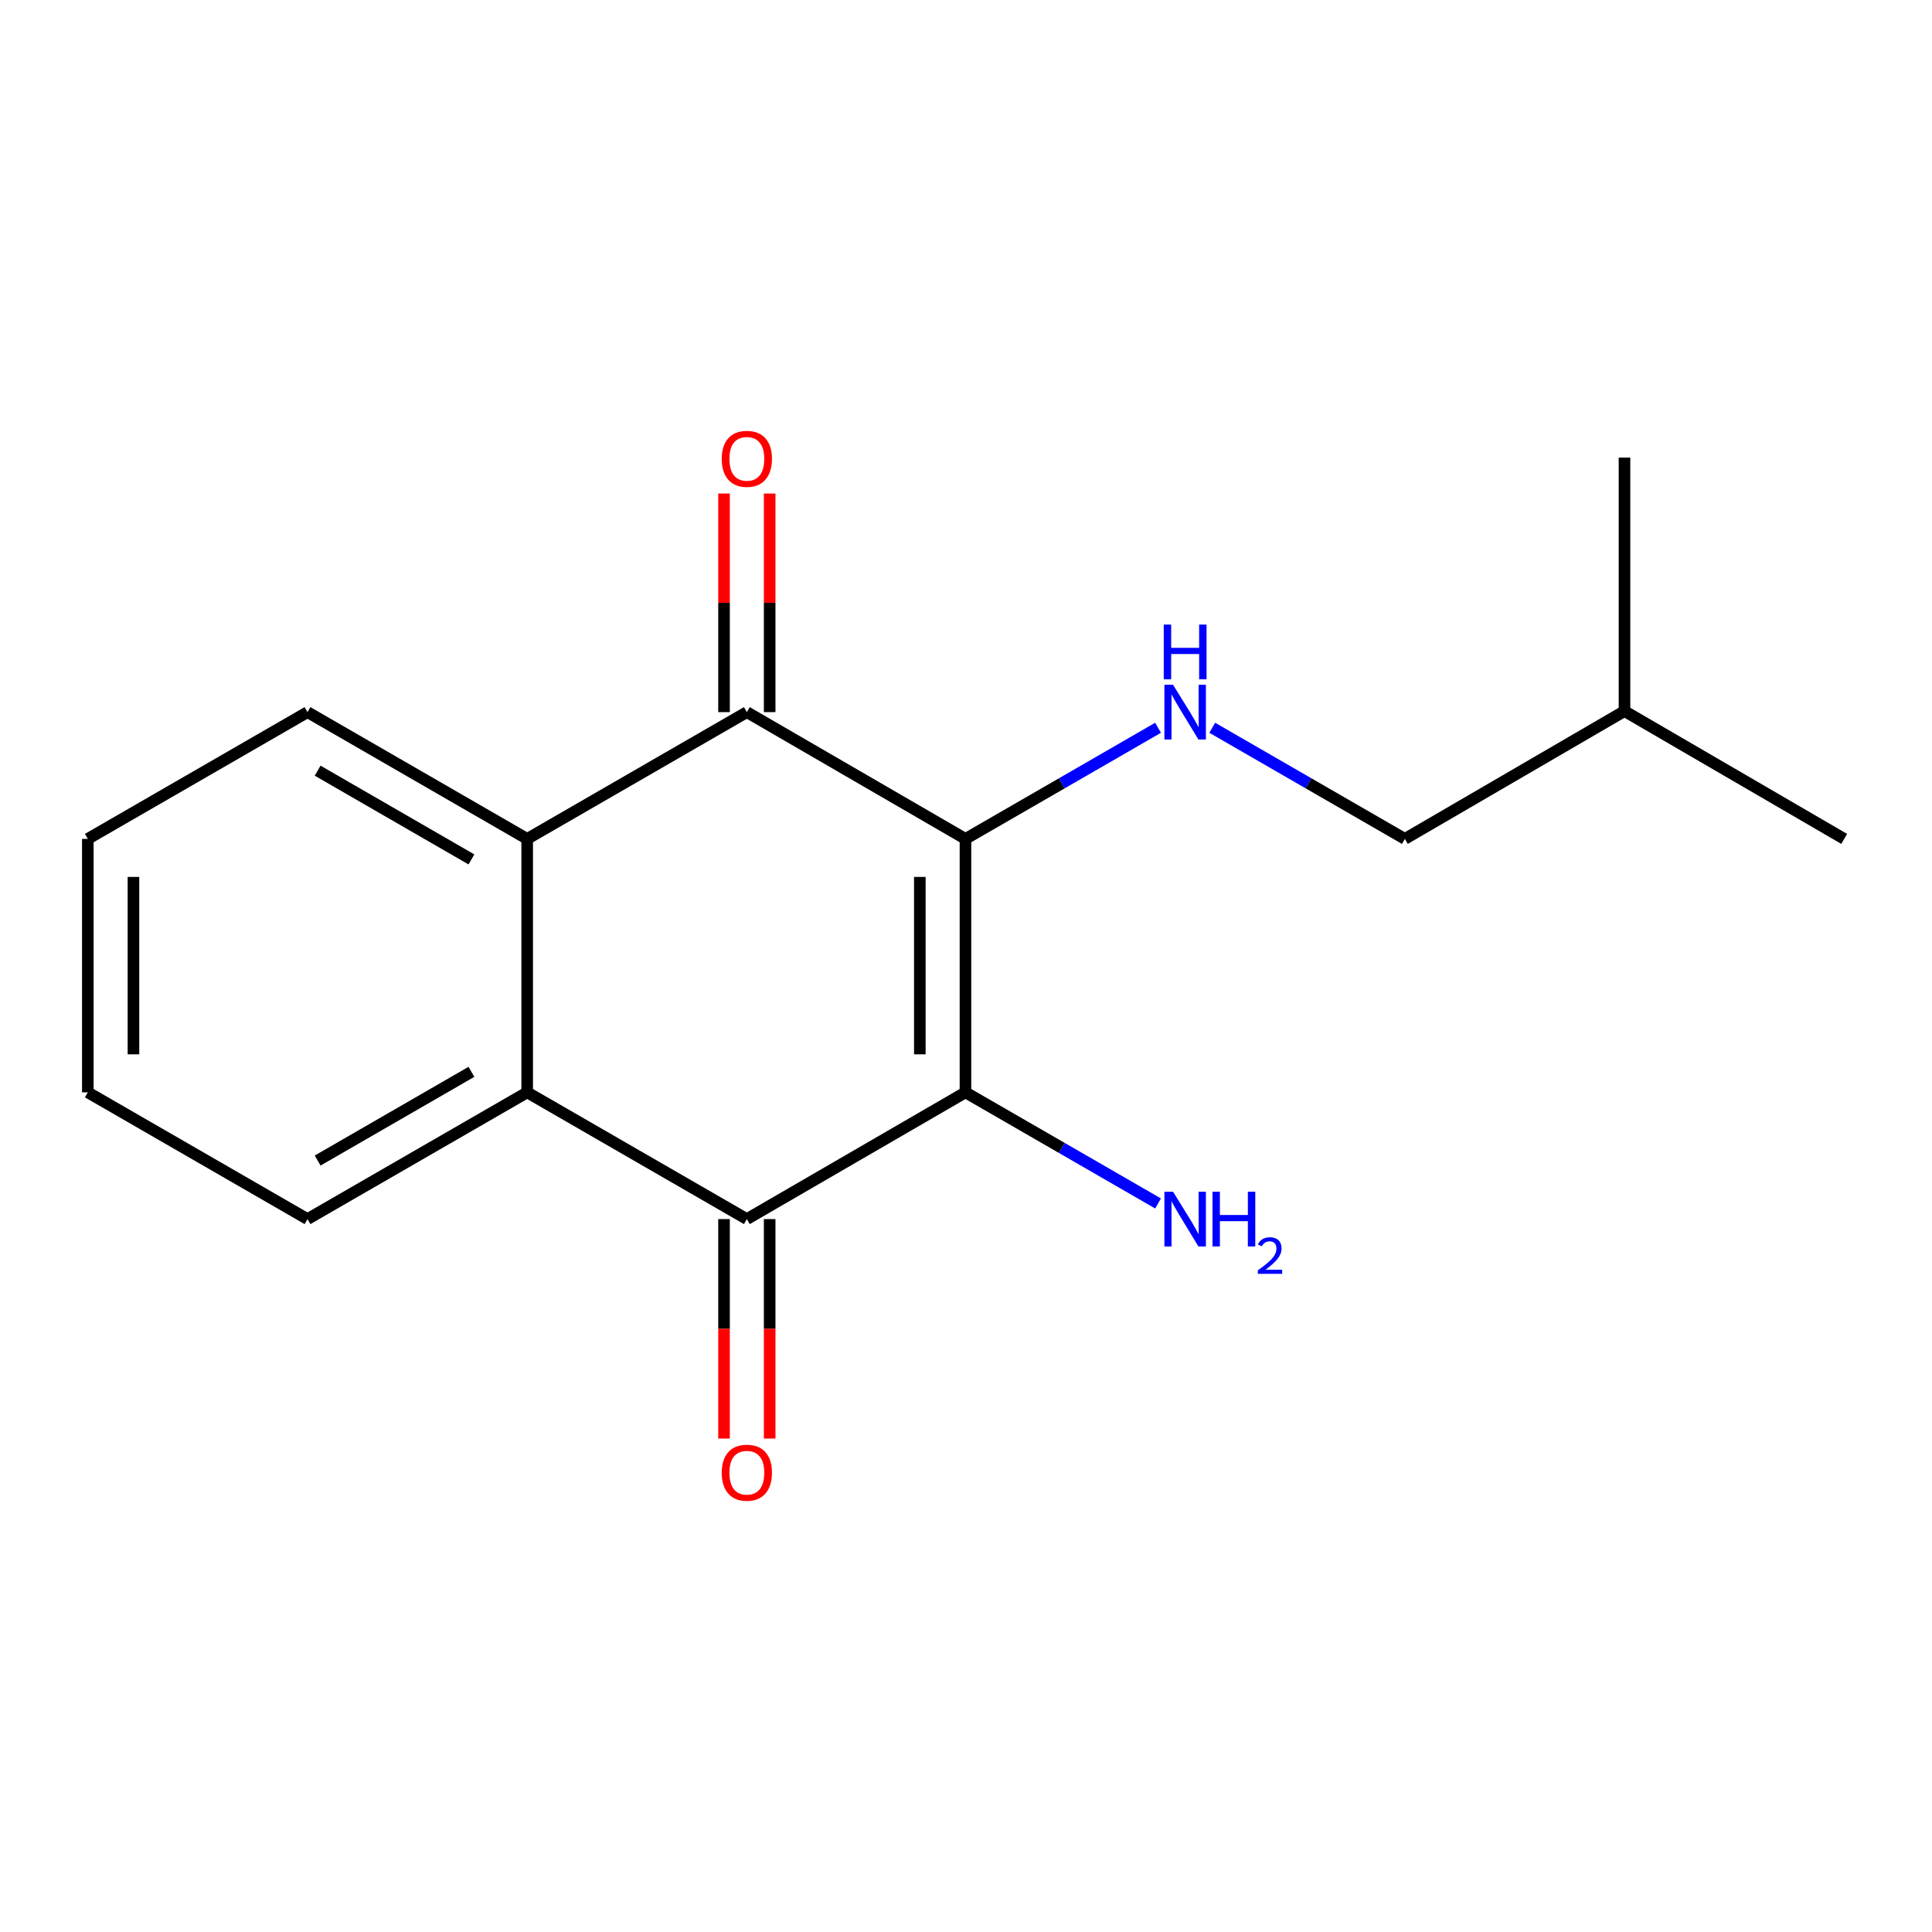 <?xml version='1.0' encoding='iso-8859-1'?>
<svg version='1.1' baseProfile='full'
              xmlns='http://www.w3.org/2000/svg'
                      xmlns:rdkit='http://www.rdkit.org/xml'
                      xmlns:xlink='http://www.w3.org/1999/xlink'
                  xml:space='preserve'
width='1000px' height='1000px' viewBox='0 0 1000 1000'>
<!-- END OF HEADER -->
<rect style='opacity:1.0;fill:#FFFFFF;stroke:none' width='1000' height='1000' x='0' y='0'> </rect>
<path class='bond-0' d='M 499.724,434.213 L 499.724,565.401' style='fill:none;fill-rule:evenodd;stroke:#000000;stroke-width:6px;stroke-linecap:butt;stroke-linejoin:miter;stroke-opacity:1' />
<path class='bond-0' d='M 476.103,453.891 L 476.103,545.722' style='fill:none;fill-rule:evenodd;stroke:#000000;stroke-width:6px;stroke-linecap:butt;stroke-linejoin:miter;stroke-opacity:1' />
<path class='bond-1' d='M 499.724,434.213 L 386.567,368.599' style='fill:none;fill-rule:evenodd;stroke:#000000;stroke-width:6px;stroke-linecap:butt;stroke-linejoin:miter;stroke-opacity:1' />
<path class='bond-5' d='M 499.724,434.213 L 549.568,405.451' style='fill:none;fill-rule:evenodd;stroke:#000000;stroke-width:6px;stroke-linecap:butt;stroke-linejoin:miter;stroke-opacity:1' />
<path class='bond-5' d='M 549.568,405.451 L 599.411,376.69' style='fill:none;fill-rule:evenodd;stroke:#0000FF;stroke-width:6px;stroke-linecap:butt;stroke-linejoin:miter;stroke-opacity:1' />
<path class='bond-2' d='M 499.724,565.401 L 386.567,631.001' style='fill:none;fill-rule:evenodd;stroke:#000000;stroke-width:6px;stroke-linecap:butt;stroke-linejoin:miter;stroke-opacity:1' />
<path class='bond-8' d='M 499.724,565.401 L 549.568,594.156' style='fill:none;fill-rule:evenodd;stroke:#000000;stroke-width:6px;stroke-linecap:butt;stroke-linejoin:miter;stroke-opacity:1' />
<path class='bond-8' d='M 549.568,594.156 L 599.411,622.912' style='fill:none;fill-rule:evenodd;stroke:#0000FF;stroke-width:6px;stroke-linecap:butt;stroke-linejoin:miter;stroke-opacity:1' />
<path class='bond-4' d='M 386.567,368.599 L 272.872,434.213' style='fill:none;fill-rule:evenodd;stroke:#000000;stroke-width:6px;stroke-linecap:butt;stroke-linejoin:miter;stroke-opacity:1' />
<path class='bond-7' d='M 398.378,368.599 L 398.378,312.025' style='fill:none;fill-rule:evenodd;stroke:#000000;stroke-width:6px;stroke-linecap:butt;stroke-linejoin:miter;stroke-opacity:1' />
<path class='bond-7' d='M 398.378,312.025 L 398.378,255.451' style='fill:none;fill-rule:evenodd;stroke:#FF0000;stroke-width:6px;stroke-linecap:butt;stroke-linejoin:miter;stroke-opacity:1' />
<path class='bond-7' d='M 374.757,368.599 L 374.757,312.025' style='fill:none;fill-rule:evenodd;stroke:#000000;stroke-width:6px;stroke-linecap:butt;stroke-linejoin:miter;stroke-opacity:1' />
<path class='bond-7' d='M 374.757,312.025 L 374.757,255.451' style='fill:none;fill-rule:evenodd;stroke:#FF0000;stroke-width:6px;stroke-linecap:butt;stroke-linejoin:miter;stroke-opacity:1' />
<path class='bond-3' d='M 386.567,631.001 L 272.872,565.401' style='fill:none;fill-rule:evenodd;stroke:#000000;stroke-width:6px;stroke-linecap:butt;stroke-linejoin:miter;stroke-opacity:1' />
<path class='bond-6' d='M 374.757,631.001 L 374.757,687.795' style='fill:none;fill-rule:evenodd;stroke:#000000;stroke-width:6px;stroke-linecap:butt;stroke-linejoin:miter;stroke-opacity:1' />
<path class='bond-6' d='M 374.757,687.795 L 374.757,744.589' style='fill:none;fill-rule:evenodd;stroke:#FF0000;stroke-width:6px;stroke-linecap:butt;stroke-linejoin:miter;stroke-opacity:1' />
<path class='bond-6' d='M 398.378,631.001 L 398.378,687.795' style='fill:none;fill-rule:evenodd;stroke:#000000;stroke-width:6px;stroke-linecap:butt;stroke-linejoin:miter;stroke-opacity:1' />
<path class='bond-6' d='M 398.378,687.795 L 398.378,744.589' style='fill:none;fill-rule:evenodd;stroke:#FF0000;stroke-width:6px;stroke-linecap:butt;stroke-linejoin:miter;stroke-opacity:1' />
<path class='bond-10' d='M 272.872,565.401 L 159.163,631.001' style='fill:none;fill-rule:evenodd;stroke:#000000;stroke-width:6px;stroke-linecap:butt;stroke-linejoin:miter;stroke-opacity:1' />
<path class='bond-10' d='M 244.012,554.781 L 164.416,600.701' style='fill:none;fill-rule:evenodd;stroke:#000000;stroke-width:6px;stroke-linecap:butt;stroke-linejoin:miter;stroke-opacity:1' />
<path class='bond-17' d='M 272.872,565.401 L 272.872,434.213' style='fill:none;fill-rule:evenodd;stroke:#000000;stroke-width:6px;stroke-linecap:butt;stroke-linejoin:miter;stroke-opacity:1' />
<path class='bond-11' d='M 272.872,434.213 L 159.163,368.599' style='fill:none;fill-rule:evenodd;stroke:#000000;stroke-width:6px;stroke-linecap:butt;stroke-linejoin:miter;stroke-opacity:1' />
<path class='bond-11' d='M 244.01,444.83 L 164.414,398.9' style='fill:none;fill-rule:evenodd;stroke:#000000;stroke-width:6px;stroke-linecap:butt;stroke-linejoin:miter;stroke-opacity:1' />
<path class='bond-9' d='M 627.455,376.689 L 677.305,405.451' style='fill:none;fill-rule:evenodd;stroke:#0000FF;stroke-width:6px;stroke-linecap:butt;stroke-linejoin:miter;stroke-opacity:1' />
<path class='bond-9' d='M 677.305,405.451 L 727.155,434.213' style='fill:none;fill-rule:evenodd;stroke:#000000;stroke-width:6px;stroke-linecap:butt;stroke-linejoin:miter;stroke-opacity:1' />
<path class='bond-12' d='M 727.155,434.213 L 840.837,368.061' style='fill:none;fill-rule:evenodd;stroke:#000000;stroke-width:6px;stroke-linecap:butt;stroke-linejoin:miter;stroke-opacity:1' />
<path class='bond-14' d='M 159.163,631.001 L 45.455,565.401' style='fill:none;fill-rule:evenodd;stroke:#000000;stroke-width:6px;stroke-linecap:butt;stroke-linejoin:miter;stroke-opacity:1' />
<path class='bond-13' d='M 159.163,368.599 L 45.455,434.213' style='fill:none;fill-rule:evenodd;stroke:#000000;stroke-width:6px;stroke-linecap:butt;stroke-linejoin:miter;stroke-opacity:1' />
<path class='bond-15' d='M 840.837,368.061 L 840.837,236.86' style='fill:none;fill-rule:evenodd;stroke:#000000;stroke-width:6px;stroke-linecap:butt;stroke-linejoin:miter;stroke-opacity:1' />
<path class='bond-16' d='M 840.837,368.061 L 954.545,434.213' style='fill:none;fill-rule:evenodd;stroke:#000000;stroke-width:6px;stroke-linecap:butt;stroke-linejoin:miter;stroke-opacity:1' />
<path class='bond-18' d='M 45.455,434.213 L 45.455,565.401' style='fill:none;fill-rule:evenodd;stroke:#000000;stroke-width:6px;stroke-linecap:butt;stroke-linejoin:miter;stroke-opacity:1' />
<path class='bond-18' d='M 69.076,453.891 L 69.076,545.722' style='fill:none;fill-rule:evenodd;stroke:#000000;stroke-width:6px;stroke-linecap:butt;stroke-linejoin:miter;stroke-opacity:1' />
<path  class='atom-6' d='M 607.173 354.439
L 616.453 369.439
Q 617.373 370.919, 618.853 373.599
Q 620.333 376.279, 620.413 376.439
L 620.413 354.439
L 624.173 354.439
L 624.173 382.759
L 620.293 382.759
L 610.333 366.359
Q 609.173 364.439, 607.933 362.239
Q 606.733 360.039, 606.373 359.359
L 606.373 382.759
L 602.693 382.759
L 602.693 354.439
L 607.173 354.439
' fill='#0000FF'/>
<path  class='atom-6' d='M 602.353 323.287
L 606.193 323.287
L 606.193 335.327
L 620.673 335.327
L 620.673 323.287
L 624.513 323.287
L 624.513 351.607
L 620.673 351.607
L 620.673 338.527
L 606.193 338.527
L 606.193 351.607
L 602.353 351.607
L 602.353 323.287
' fill='#0000FF'/>
<path  class='atom-7' d='M 373.567 762.269
Q 373.567 755.469, 376.927 751.669
Q 380.287 747.869, 386.567 747.869
Q 392.847 747.869, 396.207 751.669
Q 399.567 755.469, 399.567 762.269
Q 399.567 769.149, 396.167 773.069
Q 392.767 776.949, 386.567 776.949
Q 380.327 776.949, 376.927 773.069
Q 373.567 769.189, 373.567 762.269
M 386.567 773.749
Q 390.887 773.749, 393.207 770.869
Q 395.567 767.949, 395.567 762.269
Q 395.567 756.709, 393.207 753.909
Q 390.887 751.069, 386.567 751.069
Q 382.247 751.069, 379.887 753.869
Q 377.567 756.669, 377.567 762.269
Q 377.567 767.989, 379.887 770.869
Q 382.247 773.749, 386.567 773.749
' fill='#FF0000'/>
<path  class='atom-8' d='M 373.567 237.491
Q 373.567 230.691, 376.927 226.891
Q 380.287 223.091, 386.567 223.091
Q 392.847 223.091, 396.207 226.891
Q 399.567 230.691, 399.567 237.491
Q 399.567 244.371, 396.167 248.291
Q 392.767 252.171, 386.567 252.171
Q 380.327 252.171, 376.927 248.291
Q 373.567 244.411, 373.567 237.491
M 386.567 248.971
Q 390.887 248.971, 393.207 246.091
Q 395.567 243.171, 395.567 237.491
Q 395.567 231.931, 393.207 229.131
Q 390.887 226.291, 386.567 226.291
Q 382.247 226.291, 379.887 229.091
Q 377.567 231.891, 377.567 237.491
Q 377.567 243.211, 379.887 246.091
Q 382.247 248.971, 386.567 248.971
' fill='#FF0000'/>
<path  class='atom-9' d='M 607.173 616.841
L 616.453 631.841
Q 617.373 633.321, 618.853 636.001
Q 620.333 638.681, 620.413 638.841
L 620.413 616.841
L 624.173 616.841
L 624.173 645.161
L 620.293 645.161
L 610.333 628.761
Q 609.173 626.841, 607.933 624.641
Q 606.733 622.441, 606.373 621.761
L 606.373 645.161
L 602.693 645.161
L 602.693 616.841
L 607.173 616.841
' fill='#0000FF'/>
<path  class='atom-9' d='M 627.573 616.841
L 631.413 616.841
L 631.413 628.881
L 645.893 628.881
L 645.893 616.841
L 649.733 616.841
L 649.733 645.161
L 645.893 645.161
L 645.893 632.081
L 631.413 632.081
L 631.413 645.161
L 627.573 645.161
L 627.573 616.841
' fill='#0000FF'/>
<path  class='atom-9' d='M 651.106 644.168
Q 651.792 642.399, 653.429 641.422
Q 655.066 640.419, 657.336 640.419
Q 660.161 640.419, 661.745 641.95
Q 663.329 643.481, 663.329 646.2
Q 663.329 648.972, 661.27 651.56
Q 659.237 654.147, 655.013 657.209
L 663.646 657.209
L 663.646 659.321
L 651.053 659.321
L 651.053 657.552
Q 654.538 655.071, 656.597 653.223
Q 658.683 651.375, 659.686 649.712
Q 660.689 648.048, 660.689 646.332
Q 660.689 644.537, 659.791 643.534
Q 658.894 642.531, 657.336 642.531
Q 655.831 642.531, 654.828 643.138
Q 653.825 643.745, 653.112 645.092
L 651.106 644.168
' fill='#0000FF'/>
</svg>
